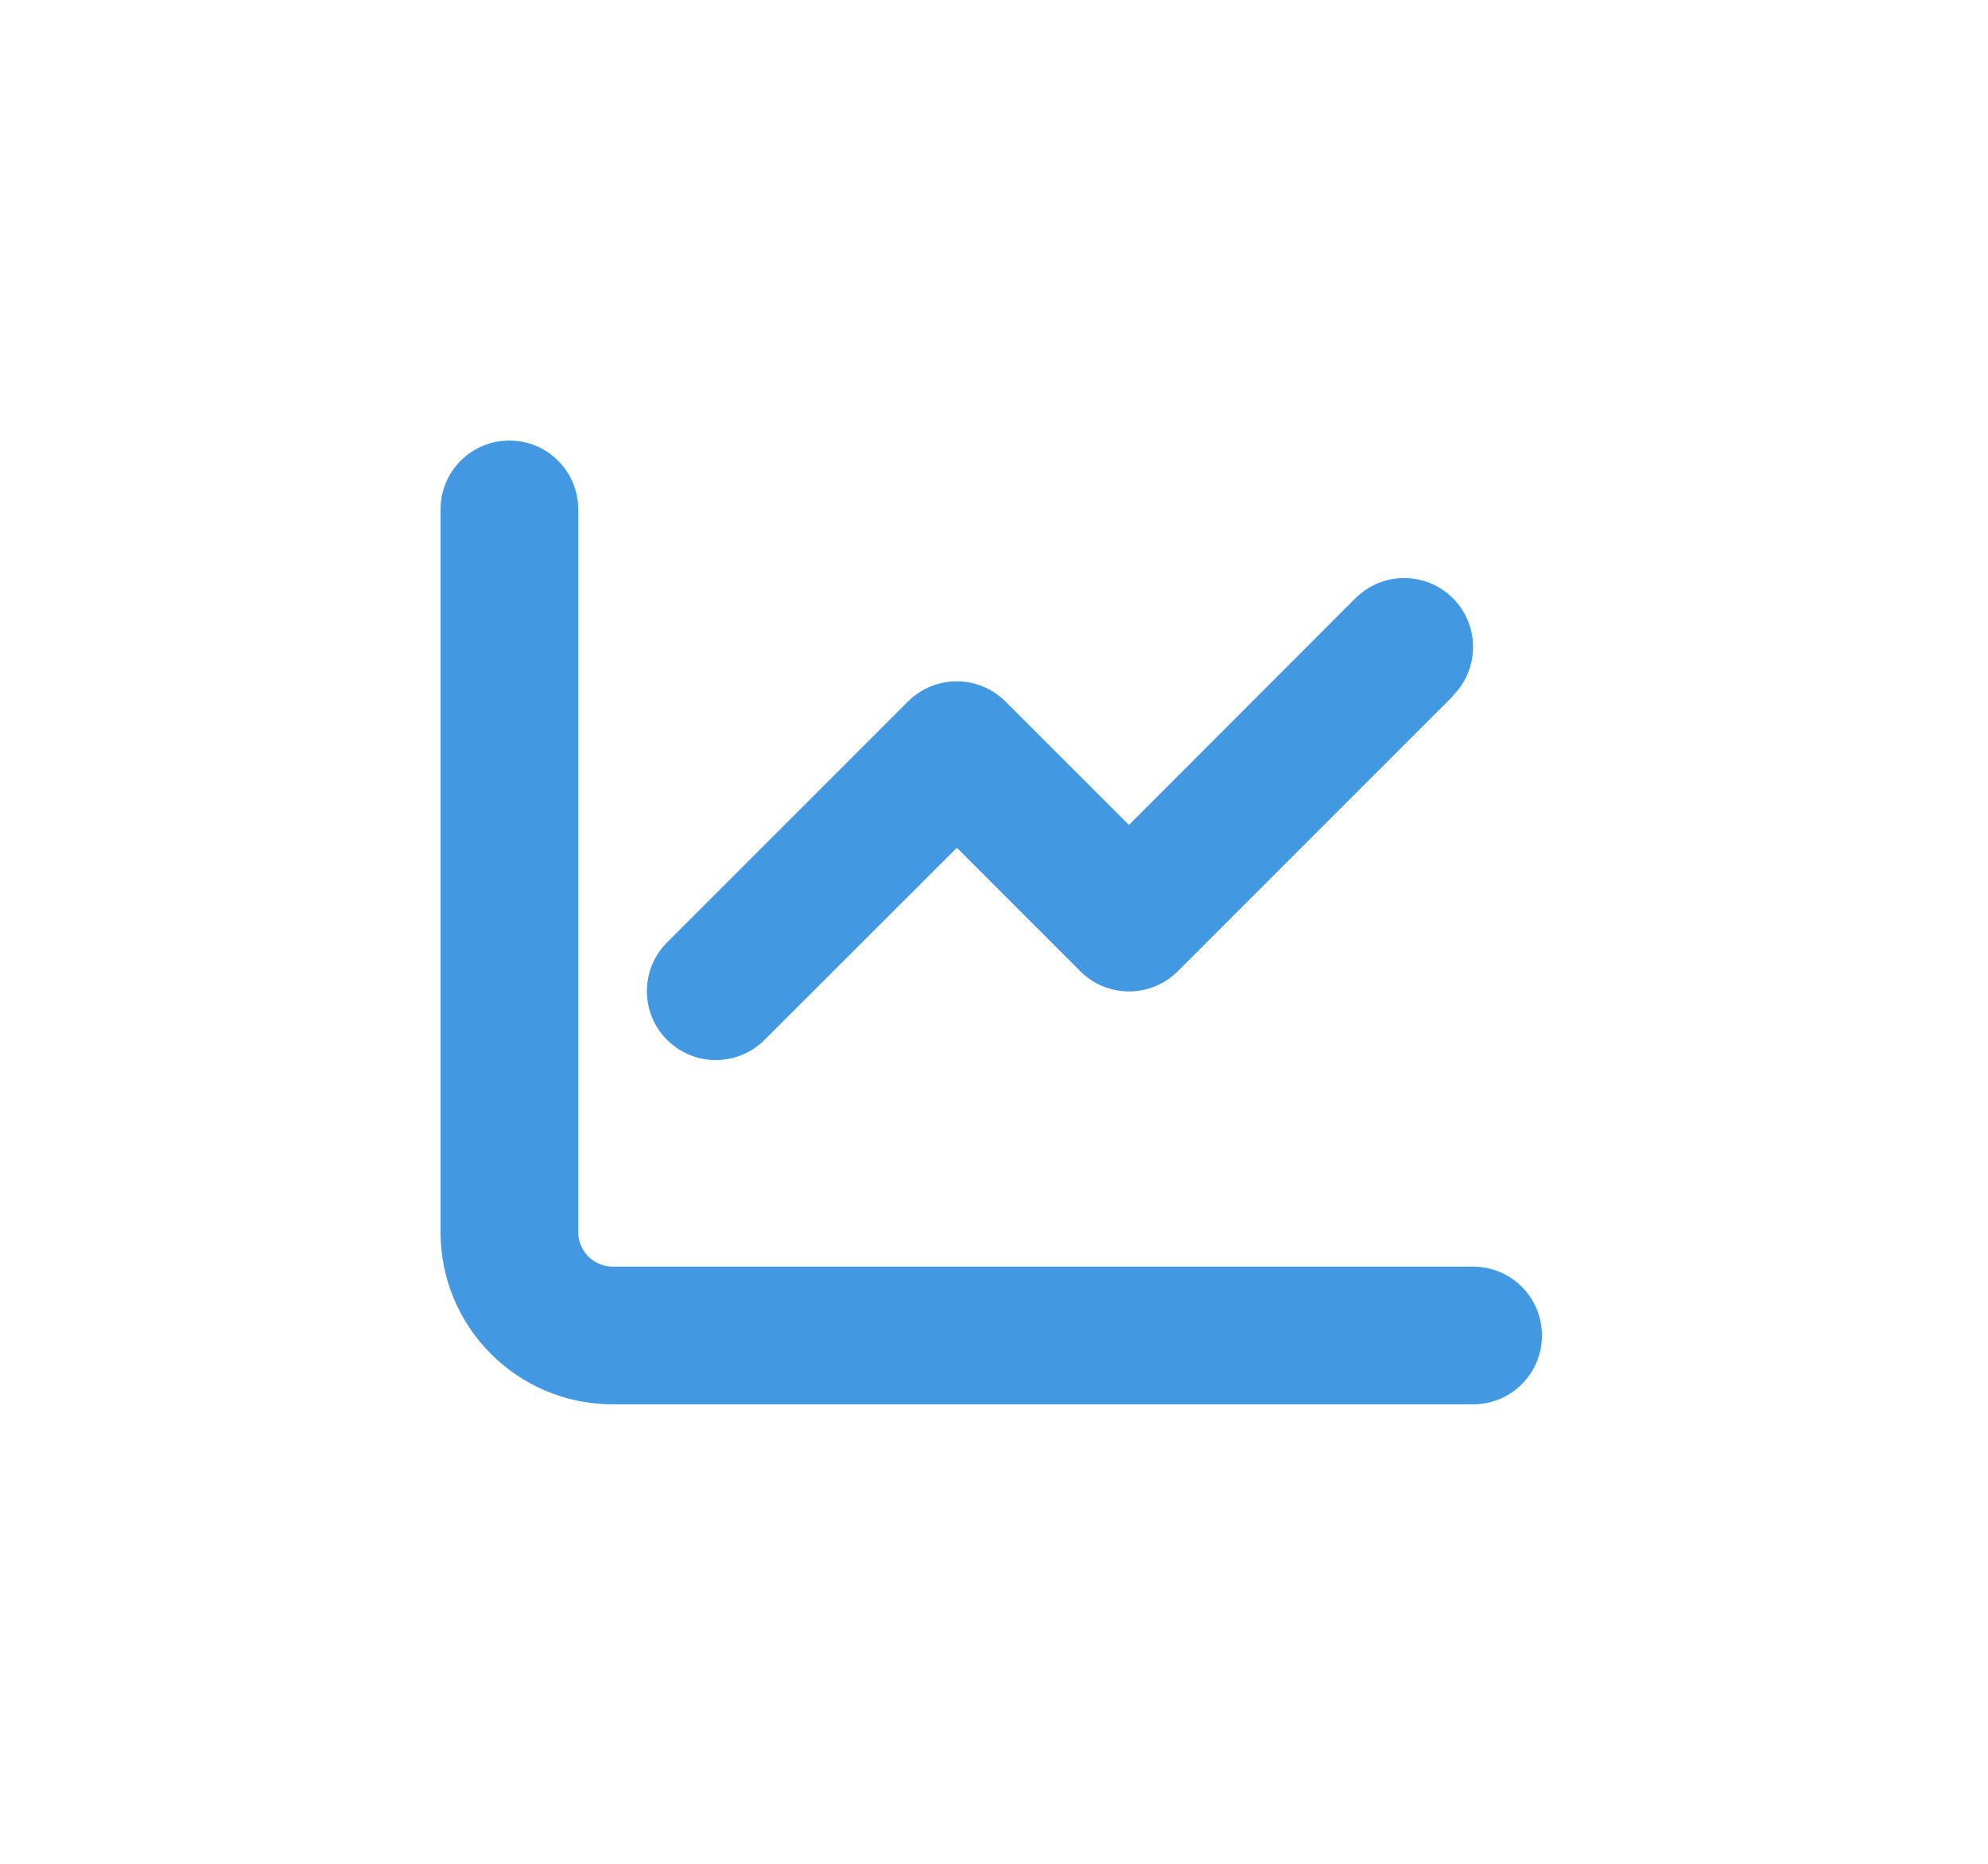 <?xml version="1.0" encoding="utf-8"?>
<svg xmlns="http://www.w3.org/2000/svg" fill="none" height="100%" overflow="visible" preserveAspectRatio="none" style="display: block;" viewBox="0 0 64 60" width="100%">
<g id="Frame 1171276705">
<g id="fas7">
<g id="fas7-span">
<path d="M18.615 16.399C18.615 15.173 17.625 14.183 16.399 14.183C15.173 14.183 14.183 15.173 14.183 16.399V39.668C14.183 42.728 16.662 45.208 19.723 45.208H47.424C48.65 45.208 49.64 44.218 49.64 42.992C49.64 41.766 48.65 40.776 47.424 40.776H19.723C19.114 40.776 18.615 40.277 18.615 39.668V16.399ZM46.773 22.396C47.639 21.53 47.639 20.125 46.773 19.259C45.907 18.393 44.501 18.393 43.636 19.259L36.343 26.558L32.368 22.583C31.503 21.718 30.097 21.718 29.231 22.583L21.475 30.339C20.609 31.205 20.609 32.611 21.475 33.477C22.341 34.342 23.747 34.342 24.612 33.477L30.803 27.292L34.778 31.267C35.644 32.133 37.05 32.133 37.916 31.267L46.78 22.403L46.773 22.396Z" fill="#4299E1" id="Vector"/>
</g>
</g>
</g>
</svg>